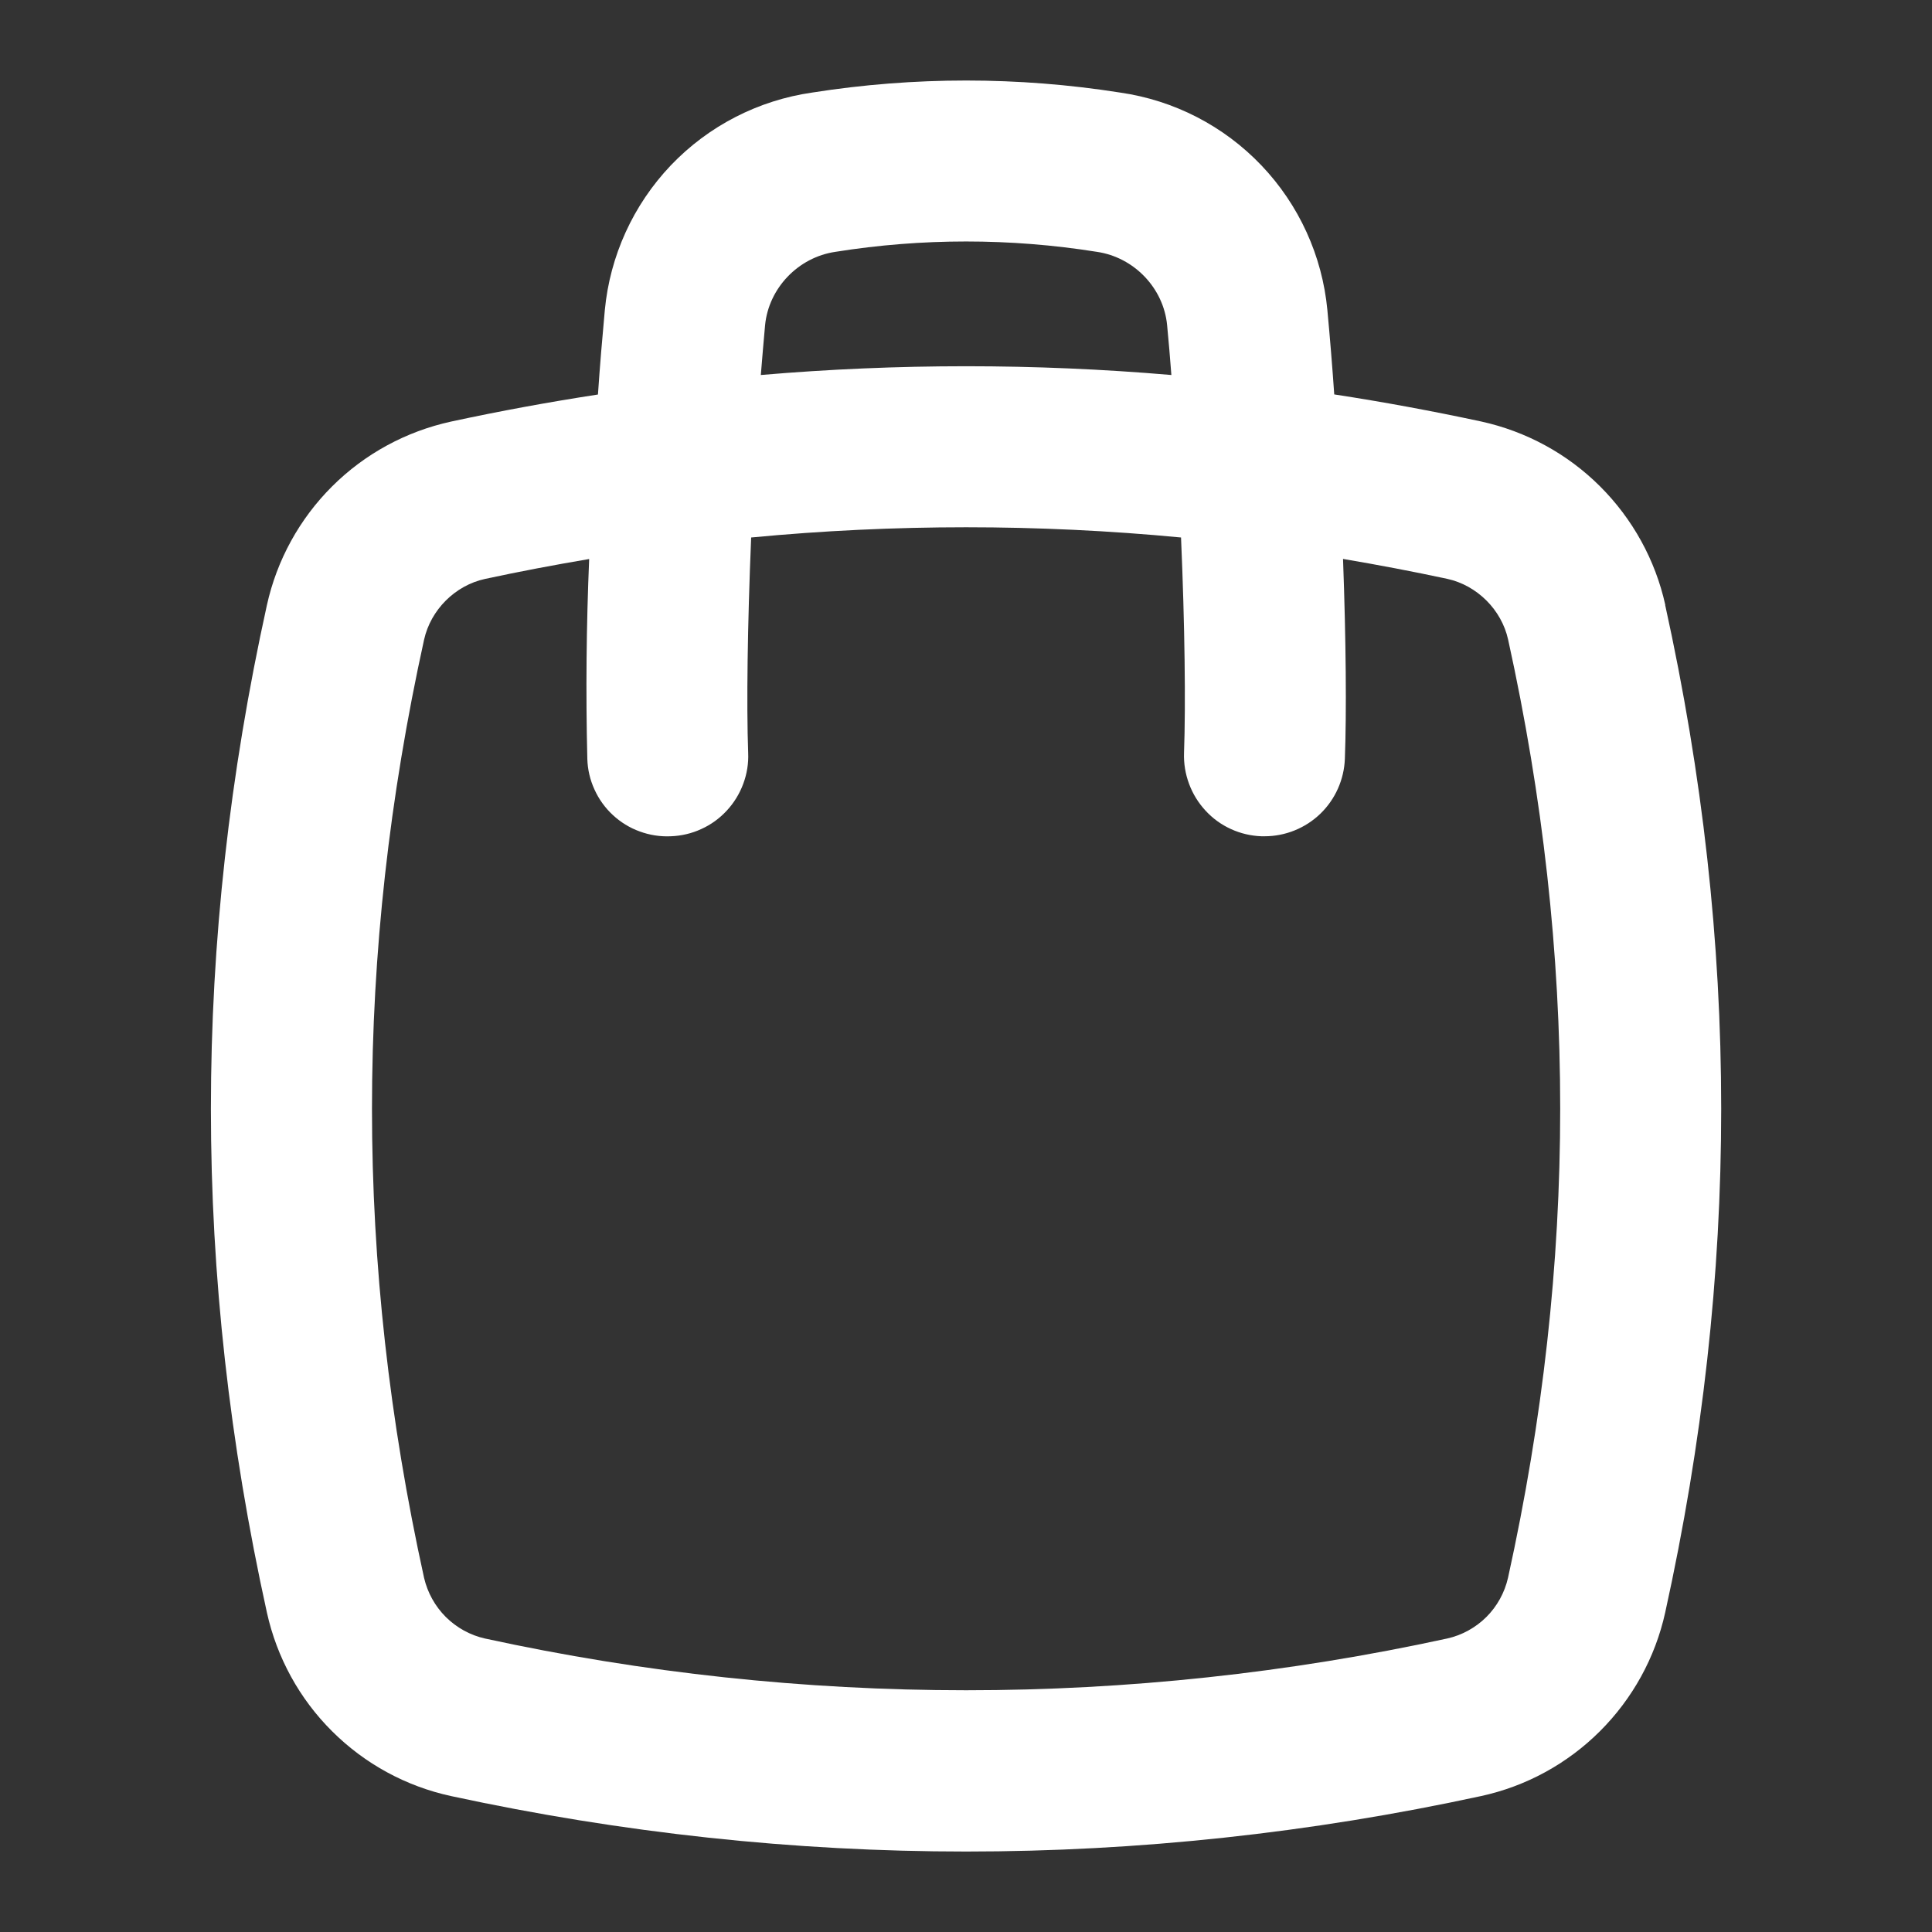 <svg width="20" height="20" viewBox="0 0 20 20" fill="none" xmlns="http://www.w3.org/2000/svg">
<rect x="0" y="0" width="20" height="20" fill="#333333" stroke="none"/>
<path d="M17.239 6.262C17.136 5.797 16.901 5.371 16.563 5.034C16.225 4.697 15.798 4.465 15.332 4.363C14.828 4.255 14.322 4.161 13.812 4.083C13.792 3.792 13.768 3.501 13.741 3.21C13.688 2.648 13.447 2.12 13.058 1.712C12.668 1.303 12.153 1.038 11.594 0.958C10.539 0.792 9.464 0.792 8.409 0.958C7.85 1.038 7.334 1.303 6.944 1.712C6.555 2.121 6.314 2.649 6.261 3.211C6.235 3.493 6.21 3.787 6.19 4.084C5.682 4.162 5.175 4.255 4.67 4.364C4.203 4.466 3.776 4.698 3.438 5.035C3.1 5.372 2.866 5.798 2.763 6.264C1.99 9.773 1.99 13.184 2.763 16.693C2.866 17.159 3.1 17.586 3.438 17.922C3.776 18.259 4.203 18.492 4.67 18.593C6.439 18.975 8.22 19.167 10.001 19.167C11.781 19.167 13.563 18.976 15.331 18.593C15.797 18.492 16.224 18.259 16.562 17.922C16.9 17.585 17.135 17.159 17.238 16.693C18.011 13.185 18.011 9.773 17.238 6.264L17.239 6.262ZM7.92 3.367C7.957 2.983 8.263 2.663 8.648 2.607C9.544 2.464 10.458 2.464 11.355 2.607C11.74 2.663 12.046 2.983 12.082 3.367C12.098 3.534 12.113 3.707 12.126 3.882C10.712 3.761 9.29 3.761 7.876 3.882C7.89 3.707 7.905 3.534 7.92 3.367ZM15.611 16.333C15.576 16.487 15.498 16.628 15.387 16.739C15.275 16.85 15.134 16.928 14.98 16.962C11.699 17.676 8.303 17.676 5.021 16.962C4.868 16.928 4.727 16.85 4.615 16.739C4.504 16.628 4.426 16.488 4.39 16.334C3.671 13.067 3.671 9.889 4.39 6.622C4.459 6.312 4.712 6.06 5.021 5.993C5.379 5.916 5.738 5.848 6.099 5.787C6.07 6.476 6.063 7.166 6.08 7.856C6.083 7.965 6.108 8.073 6.154 8.173C6.199 8.273 6.264 8.363 6.344 8.437C6.425 8.512 6.519 8.57 6.622 8.607C6.725 8.645 6.834 8.662 6.944 8.657C7.053 8.653 7.161 8.628 7.26 8.582C7.36 8.537 7.449 8.472 7.524 8.391C7.598 8.311 7.656 8.217 7.694 8.114C7.732 8.012 7.75 7.903 7.745 7.793C7.727 7.297 7.738 6.467 7.776 5.564C9.256 5.423 10.746 5.423 12.226 5.564C12.265 6.467 12.275 7.297 12.257 7.793C12.253 7.903 12.271 8.012 12.309 8.114C12.347 8.217 12.405 8.311 12.479 8.391C12.553 8.472 12.643 8.537 12.742 8.582C12.842 8.628 12.949 8.653 13.059 8.657H13.091C13.306 8.657 13.513 8.573 13.668 8.424C13.823 8.274 13.914 8.07 13.922 7.855C13.94 7.38 13.934 6.627 13.903 5.786C14.263 5.847 14.622 5.915 14.981 5.992C15.29 6.059 15.544 6.312 15.612 6.621C16.331 9.888 16.331 13.066 15.611 16.333Z" fill="white"/>
</svg>

